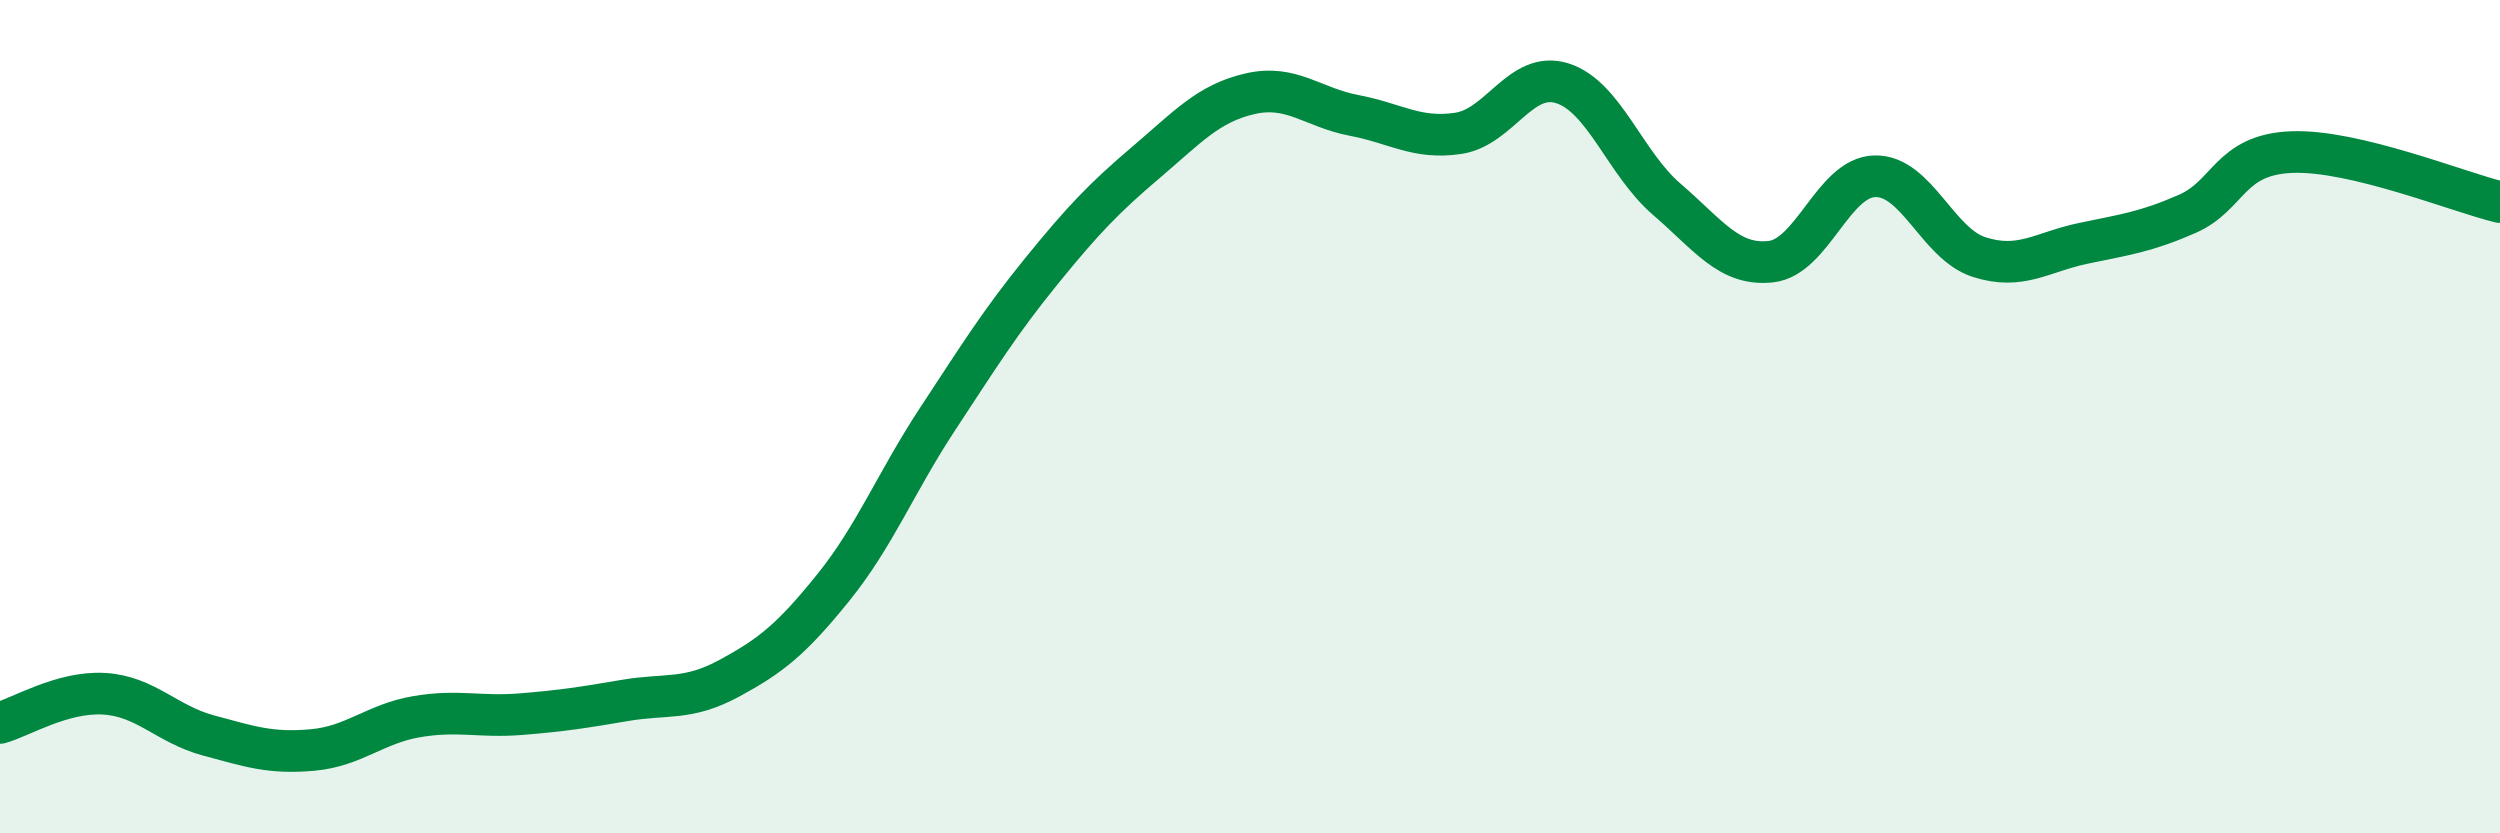
    <svg width="60" height="20" viewBox="0 0 60 20" xmlns="http://www.w3.org/2000/svg">
      <path
        d="M 0,17.35 C 0.5,17.21 1.5,16.59 2.5,16.65 C 3.5,16.71 4,17.38 5,17.65 C 6,17.92 6.5,18.09 7.5,18 C 8.5,17.91 9,17.37 10,17.2 C 11,17.03 11.5,17.22 12.5,17.14 C 13.5,17.06 14,16.98 15,16.81 C 16,16.64 16.5,16.82 17.5,16.28 C 18.5,15.74 19,15.34 20,14.1 C 21,12.86 21.5,11.58 22.5,10.06 C 23.5,8.54 24,7.73 25,6.5 C 26,5.27 26.5,4.75 27.5,3.9 C 28.5,3.05 29,2.48 30,2.25 C 31,2.02 31.5,2.58 32.5,2.77 C 33.5,2.96 34,3.35 35,3.2 C 36,3.05 36.5,1.68 37.5,2 C 38.5,2.32 39,3.92 40,4.78 C 41,5.64 41.5,6.39 42.5,6.28 C 43.5,6.17 44,4.25 45,4.23 C 46,4.21 46.5,5.85 47.5,6.17 C 48.5,6.49 49,6.05 50,5.84 C 51,5.63 51.5,5.57 52.5,5.13 C 53.5,4.69 53.5,3.71 55,3.65 C 56.5,3.59 59,4.61 60,4.85L60 20L0 20Z"
        fill="#008740"
        opacity="0.1"
        stroke-linecap="round"
        stroke-linejoin="round"
      />
      <path
        d="M 0,17.35 C 0.5,17.21 1.5,16.59 2.5,16.65 C 3.5,16.71 4,17.38 5,17.65 C 6,17.92 6.5,18.09 7.5,18 C 8.5,17.91 9,17.37 10,17.2 C 11,17.03 11.5,17.22 12.5,17.14 C 13.5,17.06 14,16.98 15,16.81 C 16,16.64 16.5,16.82 17.5,16.28 C 18.5,15.74 19,15.34 20,14.1 C 21,12.86 21.5,11.58 22.5,10.06 C 23.5,8.54 24,7.73 25,6.5 C 26,5.27 26.5,4.75 27.5,3.9 C 28.5,3.05 29,2.48 30,2.25 C 31,2.02 31.5,2.58 32.5,2.77 C 33.5,2.96 34,3.35 35,3.2 C 36,3.05 36.5,1.68 37.5,2 C 38.5,2.32 39,3.92 40,4.78 C 41,5.64 41.5,6.39 42.5,6.28 C 43.5,6.17 44,4.25 45,4.23 C 46,4.21 46.5,5.85 47.5,6.17 C 48.5,6.49 49,6.05 50,5.84 C 51,5.63 51.5,5.57 52.5,5.13 C 53.5,4.69 53.5,3.71 55,3.65 C 56.5,3.59 59,4.61 60,4.85"
        stroke="#008740"
        stroke-width="1"
        fill="none"
        stroke-linecap="round"
        stroke-linejoin="round"
      />
    </svg>
  
